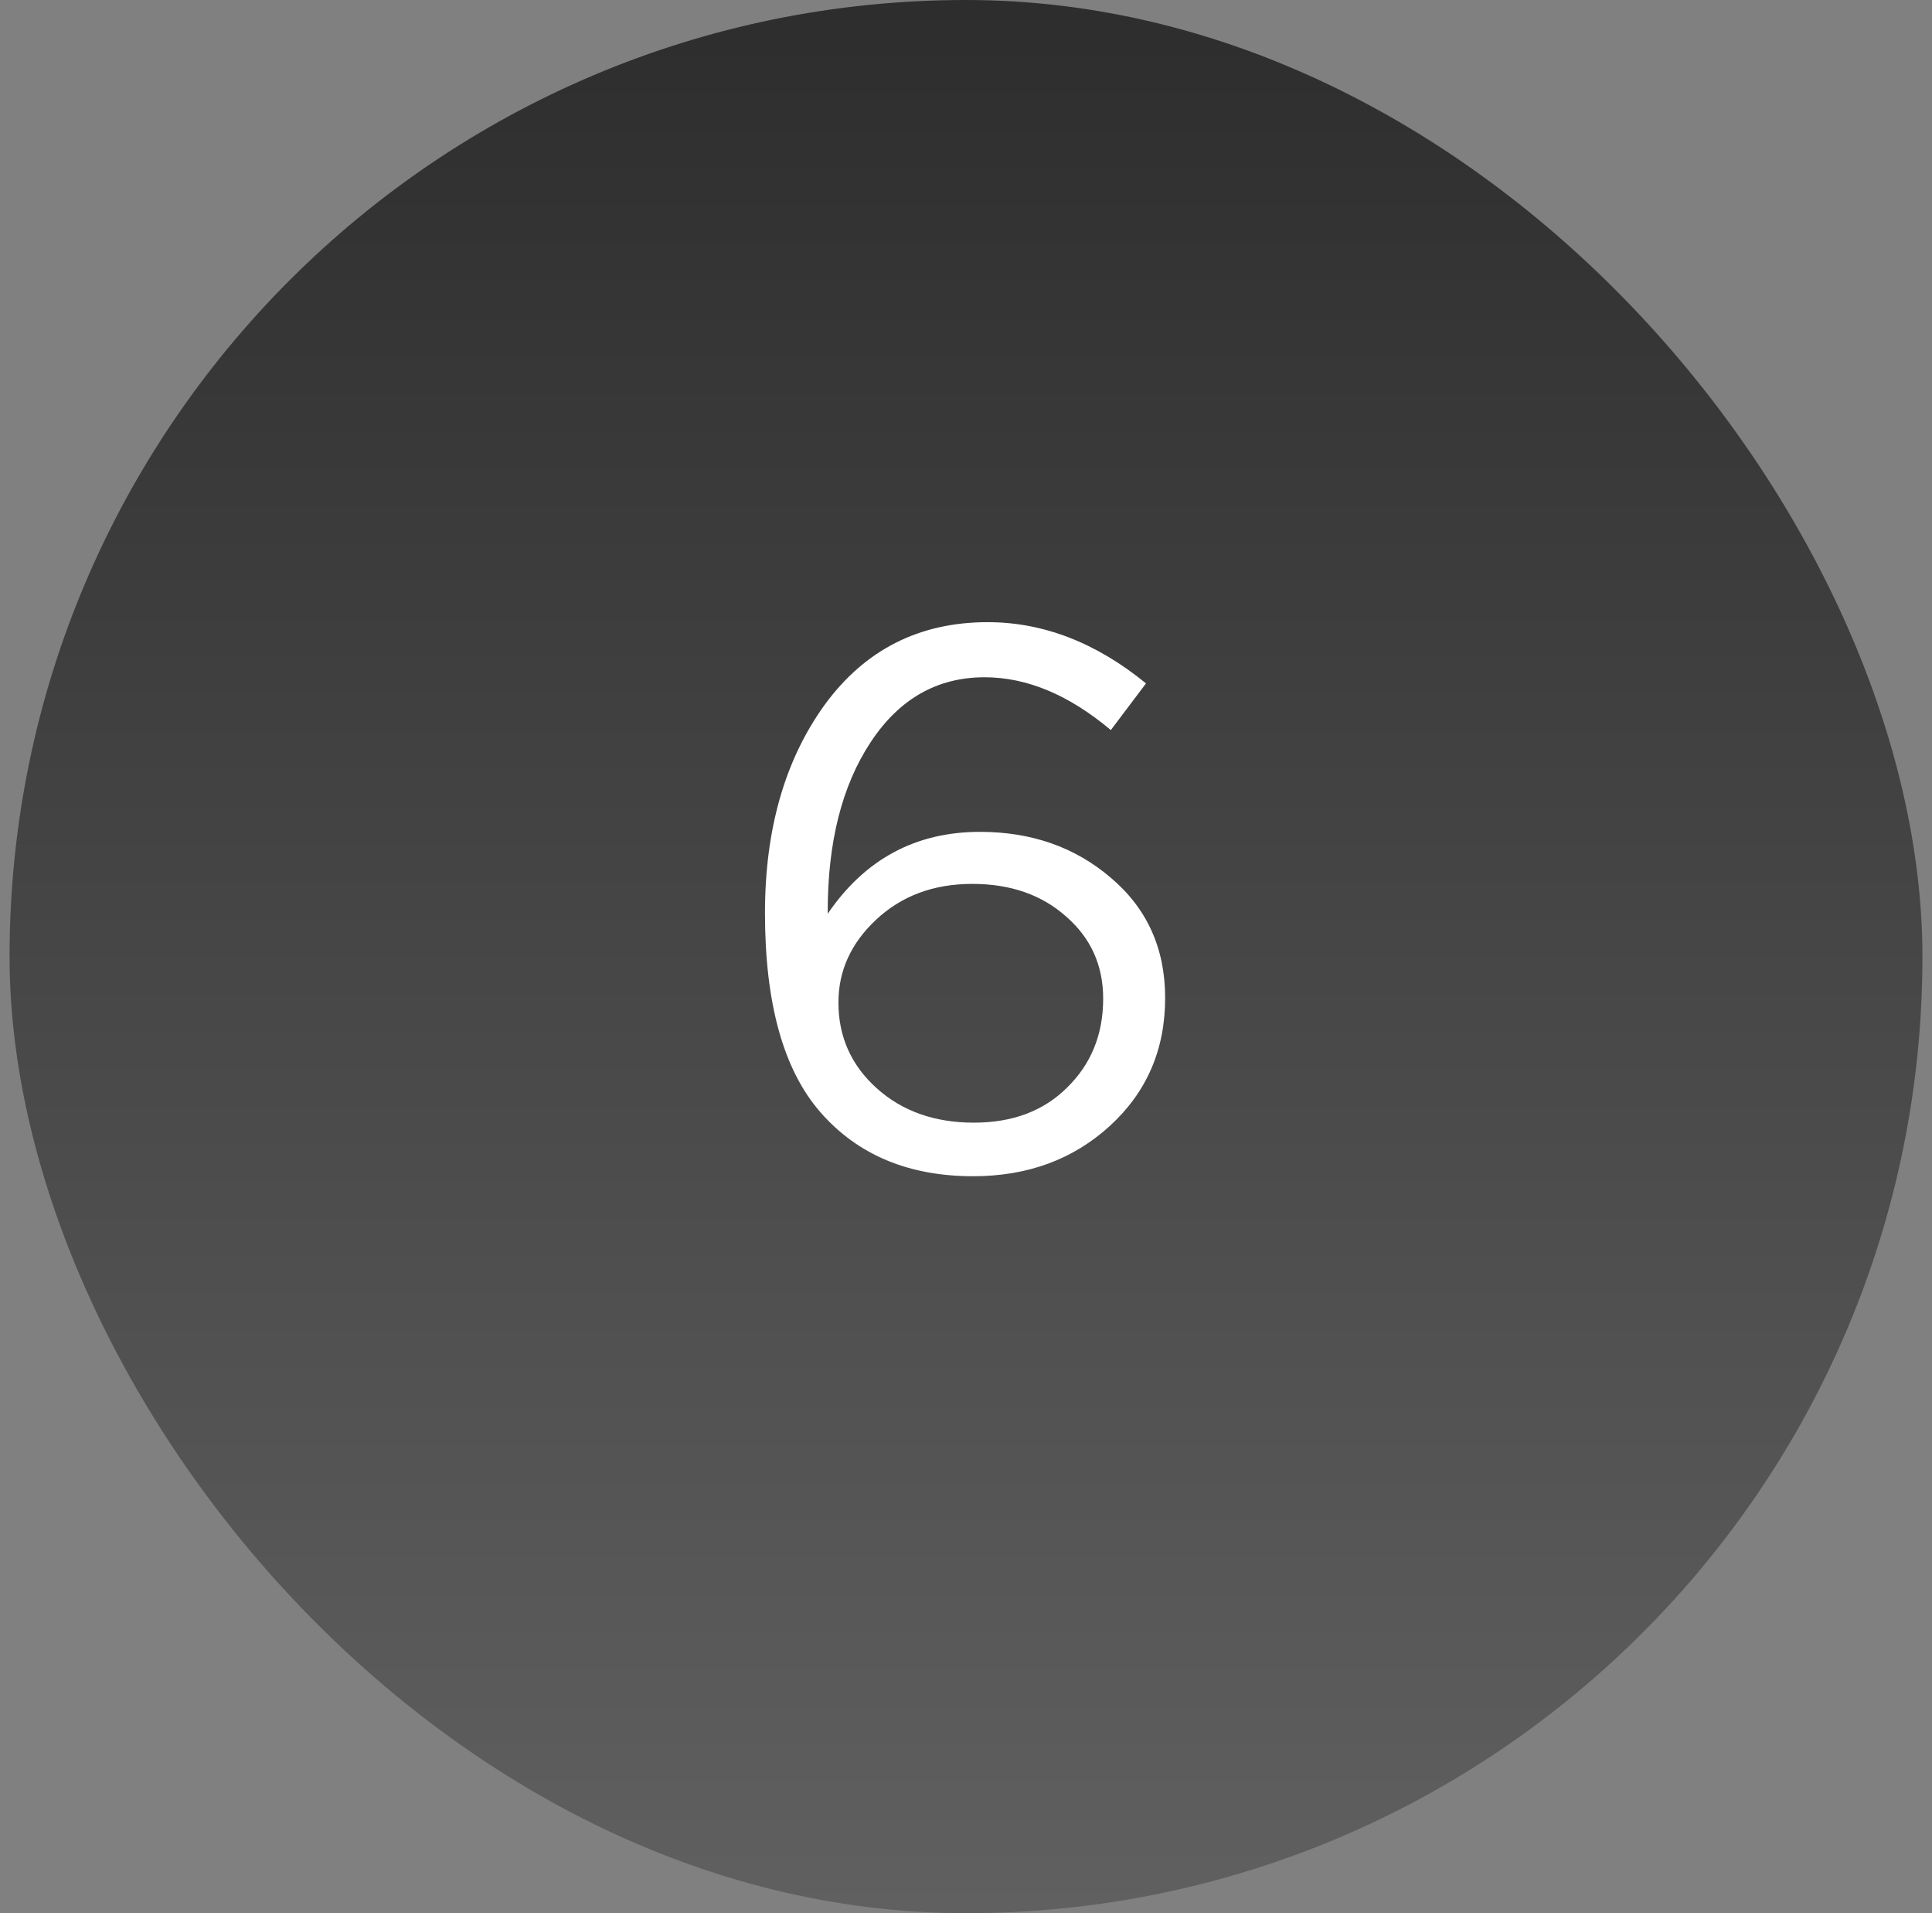 <svg width="101" height="100" viewBox="0 0 101 100" fill="none" xmlns="http://www.w3.org/2000/svg">
<rect x="0" y="0" width="101" height="100" fill="#808080" stroke="none"/>
<rect x="0.5" width="100" height="100" rx="50" fill="url(#paint0_linear_17_281)"/>
<path d="M50.871 61.48C47.511 61.48 44.857 60.373 42.911 58.16C40.964 55.947 39.991 52.467 39.991 47.72C39.991 43.347 41.031 39.72 43.111 36.84C45.217 33.96 48.057 32.52 51.631 32.52C54.537 32.52 57.297 33.587 59.911 35.72L58.071 38.16C55.884 36.32 53.684 35.4 51.471 35.4C48.991 35.4 47.004 36.533 45.511 38.8C44.017 41.067 43.271 44.013 43.271 47.64V47.76C45.217 44.907 47.871 43.48 51.231 43.48C53.924 43.48 56.204 44.28 58.071 45.88C59.964 47.48 60.911 49.573 60.911 52.16C60.911 54.853 59.951 57.08 58.031 58.84C56.111 60.6 53.724 61.48 50.871 61.48ZM50.911 58.68C52.937 58.68 54.564 58.067 55.791 56.84C57.044 55.613 57.671 54.067 57.671 52.2C57.671 50.467 57.031 49.04 55.751 47.92C54.471 46.773 52.831 46.2 50.831 46.2C48.804 46.2 47.124 46.827 45.791 48.08C44.484 49.307 43.831 50.747 43.831 52.4C43.831 54.187 44.497 55.68 45.831 56.88C47.164 58.08 48.857 58.68 50.911 58.68Z" fill="white"/>
<defs>
<linearGradient id="paint0_linear_17_281" x1="50.5" y1="0" x2="50.5" y2="100" gradientUnits="userSpaceOnUse">
<stop stop-color="#2D2D2D"/>
<stop offset="1" stop-color="#606060"/>
</linearGradient>
</defs>
</svg>
